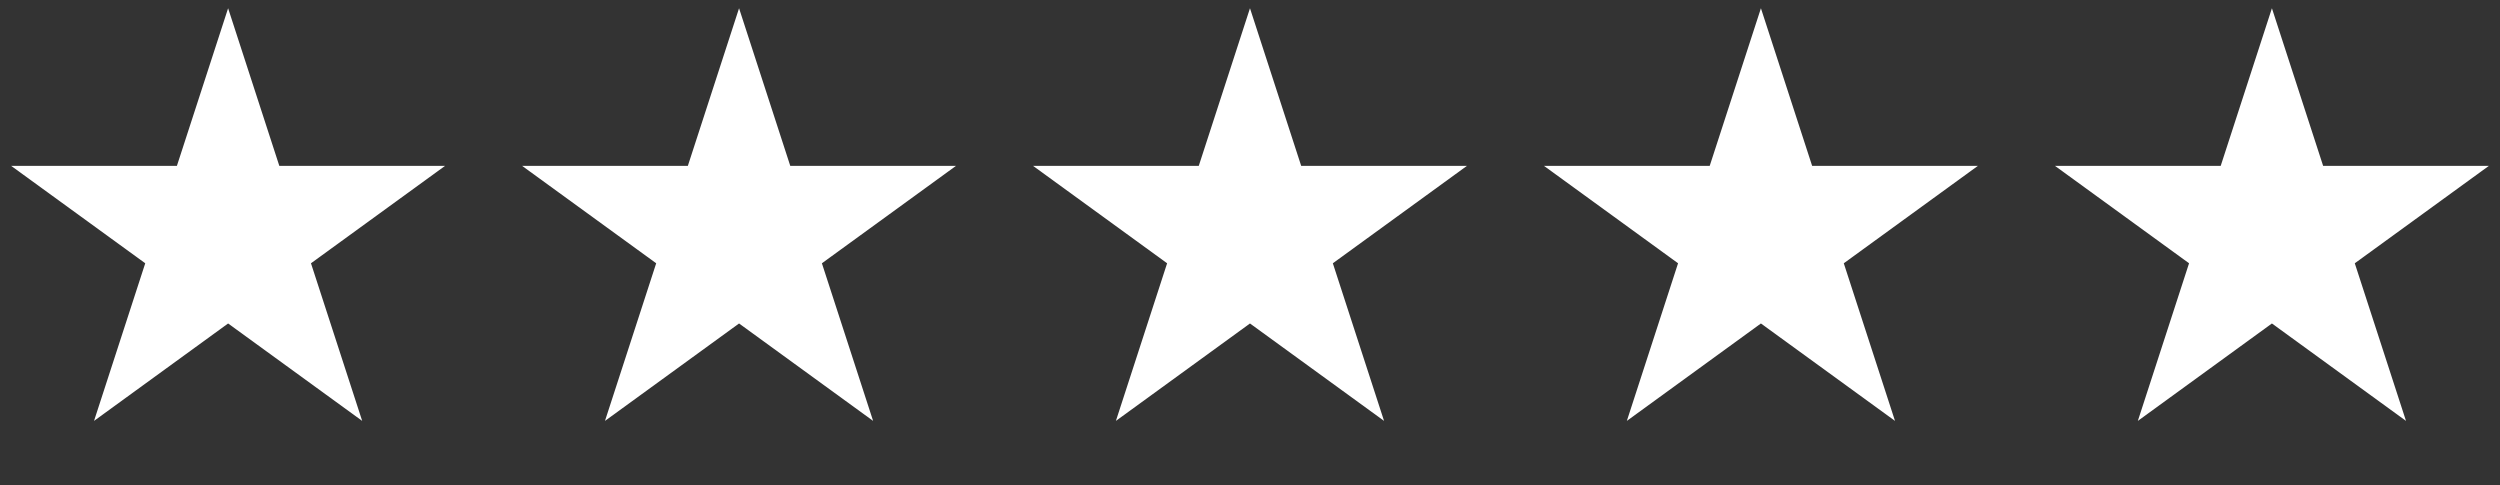 <svg width="103" height="20" viewBox="0 0 103 20" fill="none" xmlns="http://www.w3.org/2000/svg">
<rect x="0" y="0" width="103" height="20" fill="#333333" stroke="none"/>
<path d="M9.398 0.34L11.508 6.834H18.336L12.812 10.847L14.922 17.341L9.398 13.327L3.874 17.341L5.984 10.847L0.46 6.834H7.288L9.398 0.34Z" fill="white"/>
<path d="M30.449 0.34L32.559 6.834H39.386L33.862 10.847L35.972 17.341L30.449 13.327L24.925 17.341L27.035 10.847L21.511 6.834H28.339L30.449 0.34Z" fill="white"/>
<path d="M51.499 0.34L53.609 6.834H60.437L54.913 10.847L57.023 17.341L51.499 13.327L45.975 17.341L48.085 10.847L42.562 6.834H49.389L51.499 0.34Z" fill="white"/>
<path d="M72.55 0.34L74.66 6.834H81.488L75.964 10.847L78.074 17.341L72.55 13.327L67.026 17.341L69.136 10.847L63.612 6.834H70.44L72.55 0.34Z" fill="white"/>
<path d="M93.603 0.34L95.713 6.834H102.541L97.017 10.847L99.127 17.341L93.603 13.327L88.079 17.341L90.189 10.847L84.665 6.834H91.493L93.603 0.34Z" fill="white"/>
</svg>
